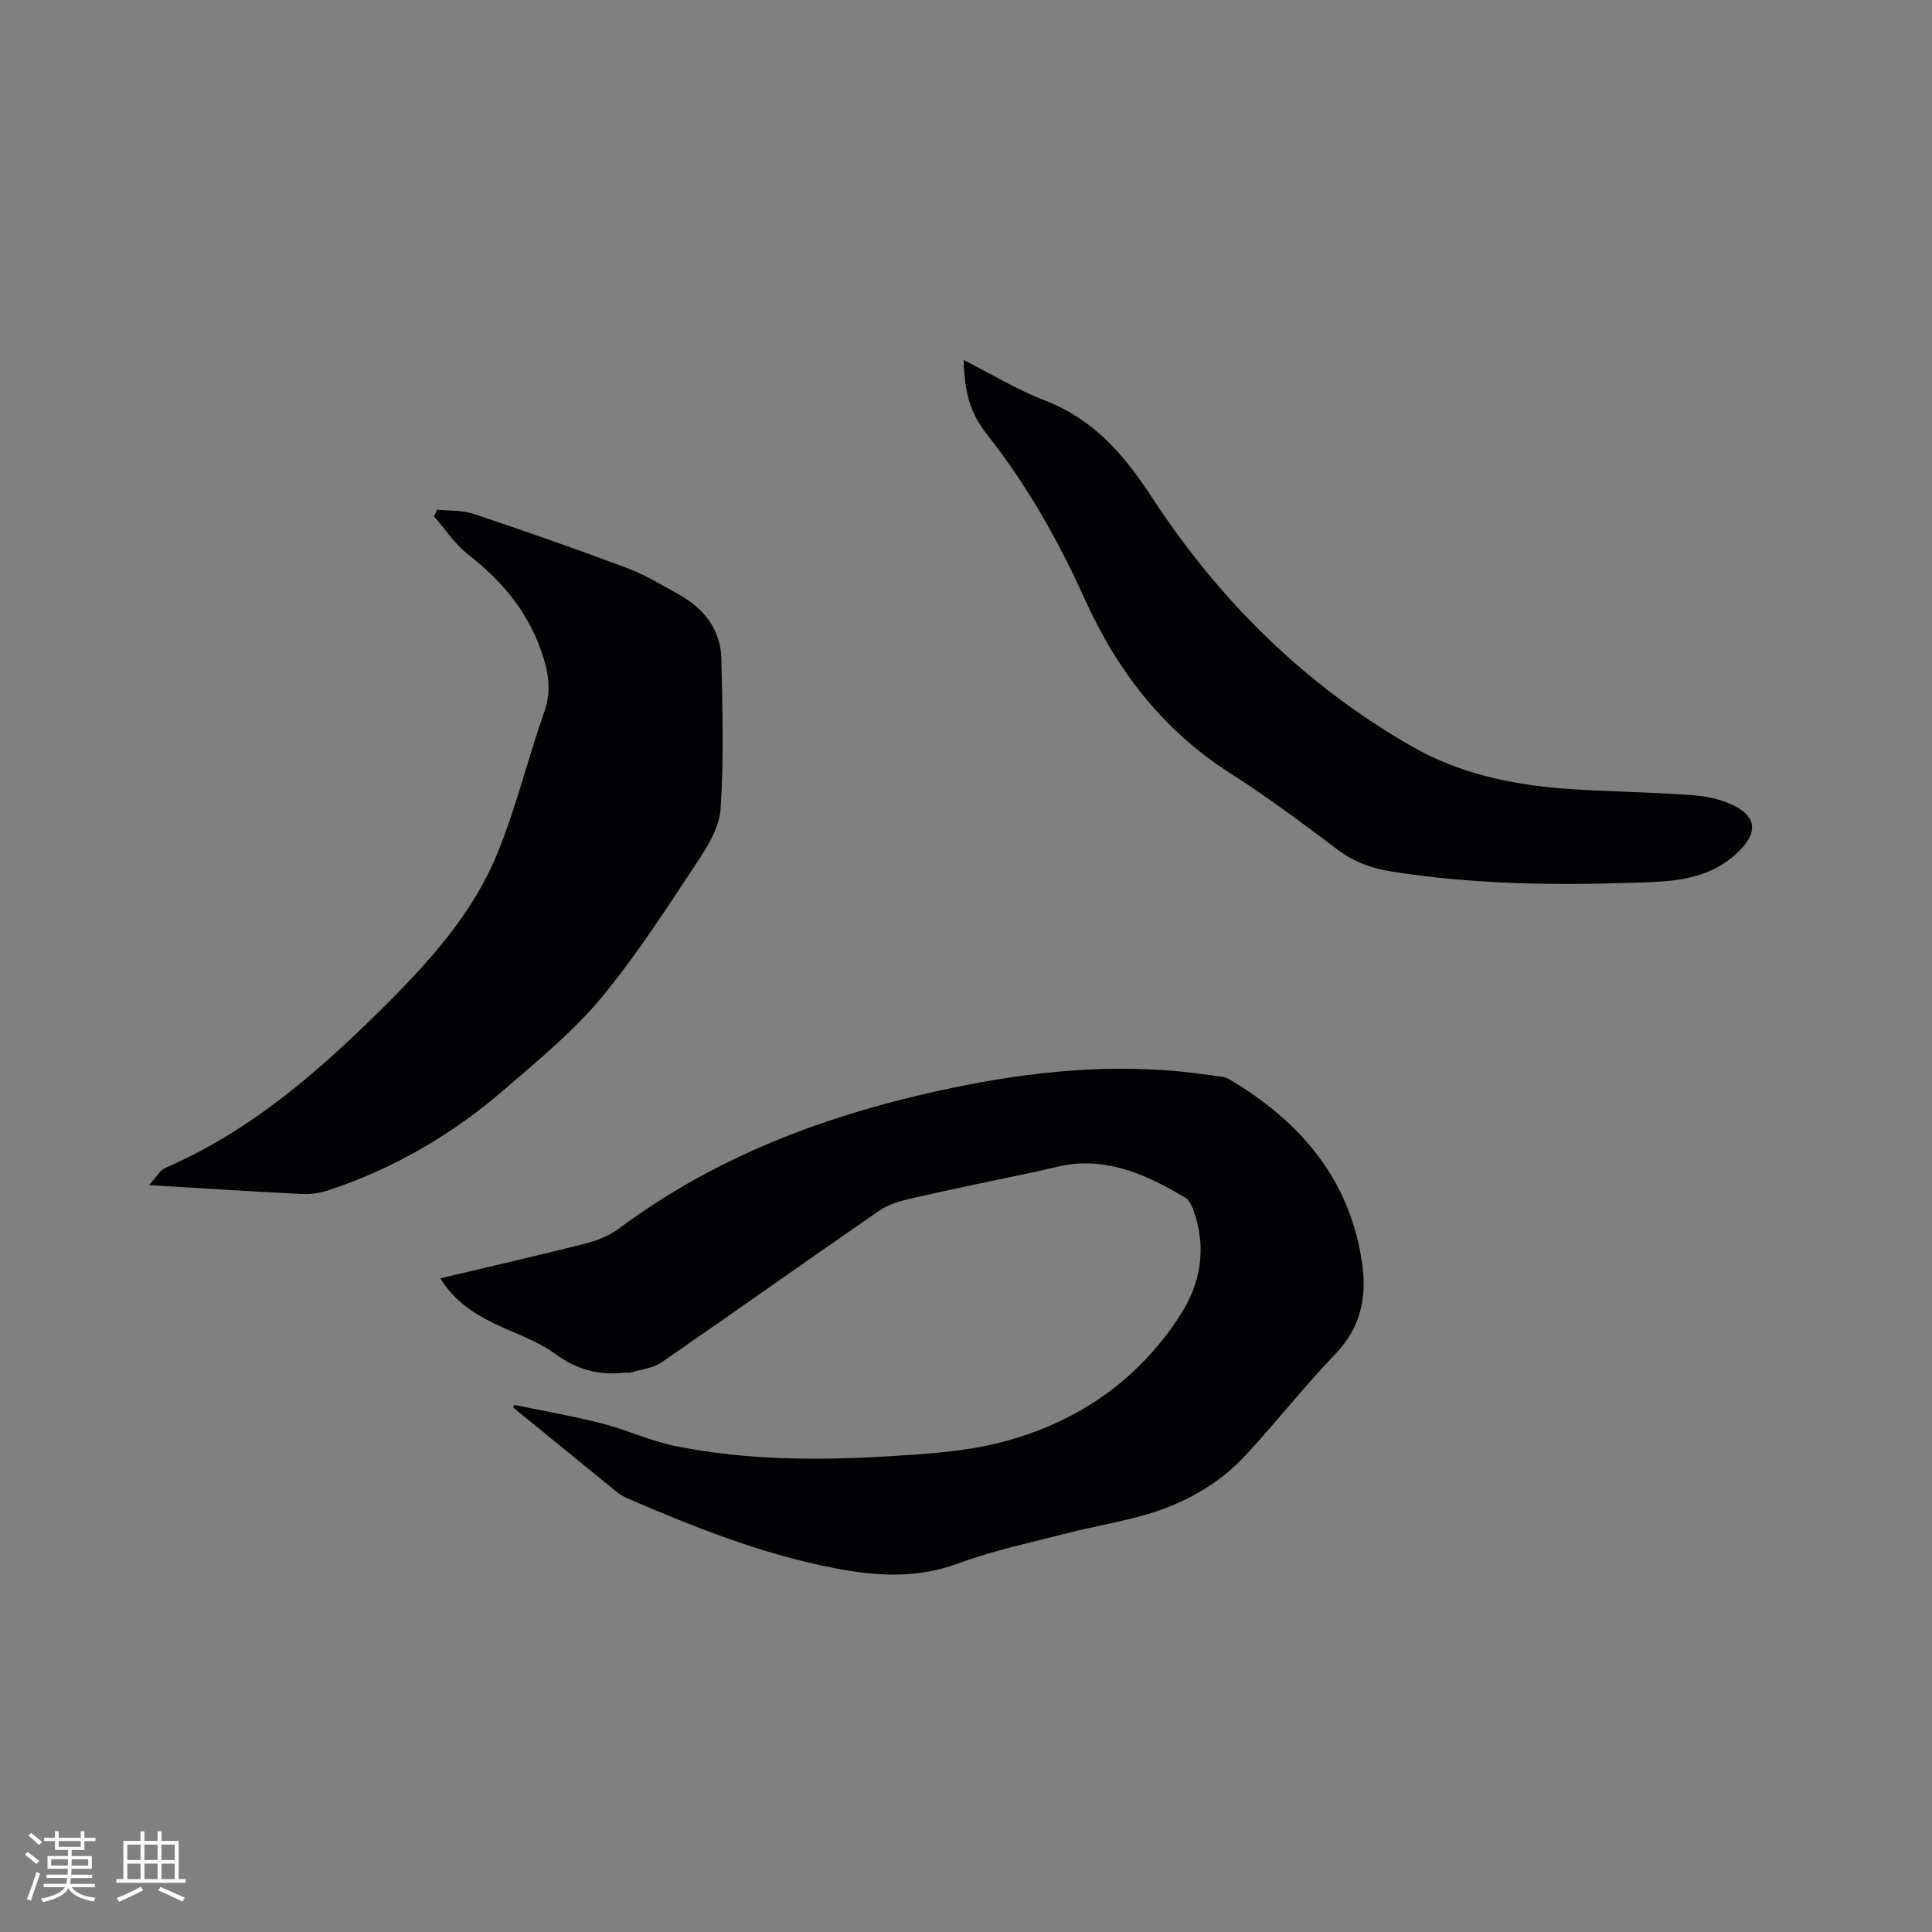 <svg enable-background="new 0 0 400 400" viewBox="0 0 400 400" xmlns="http://www.w3.org/2000/svg"><rect x="0" y="0" width="400" height="400" fill="#808080" stroke="none"/><g fill="#010103"><path d="m106.48 290.87c6.06 1.26 12.17 2.31 18.16 3.84 5.1 1.3 9.96 3.62 15.1 4.66 14.64 2.96 29.5 3.04 44.33 2.13 7.69-.47 15.54-.95 22.96-2.83 15.5-3.93 28.19-12.45 37.1-26.03 4.51-6.87 5.78-14.25 2.94-22.11-.34-.94-.87-2.09-1.65-2.55-6.71-3.98-13.69-7.39-21.73-7.1-3.11.11-6.21 1.07-9.29 1.72-8.47 1.78-16.95 3.52-25.38 5.44-2.4.55-4.96 1.23-6.94 2.59-15.1 10.4-30.03 21.04-45.13 31.44-1.77 1.22-4.21 1.45-6.36 2.1-.39.12-.85-.03-1.27.02-5.34.62-9.94-.62-14.44-3.92-3.77-2.77-8.48-4.26-12.75-6.35-4.32-2.12-8.22-4.75-10.96-9.26 10.09-2.39 19.96-4.64 29.77-7.13 2.5-.63 5.11-1.61 7.15-3.13 21.27-15.88 45.55-24.47 71.25-29.61 17.04-3.41 34.2-4.76 51.5-2.15 1.25.19 2.65.22 3.68.83 14.98 8.85 25.35 21.14 27.6 38.9.82 6.52-.57 12.66-5.54 17.84-6.45 6.73-12.24 14.09-18.56 20.95-5.57 6.06-12.61 10.01-20.44 12.33-5.47 1.62-11.14 2.53-16.67 3.95-7.58 1.95-15.29 3.58-22.6 6.28-8.7 3.22-17.26 2.58-25.94.87-14.84-2.91-28.81-8.47-42.62-14.44-1.51-.65-2.8-1.88-4.11-2.94-6.48-5.25-12.93-10.53-19.39-15.8.08-.17.16-.35.23-.54z"/><path d="m90.54 105.53c2.5.26 5.15.07 7.47.85 10.63 3.56 21.23 7.26 31.73 11.19 3.74 1.4 7.22 3.52 10.73 5.46 5.23 2.91 8.74 7.24 8.88 13.37.24 10.36.52 20.75-.16 31.07-.25 3.85-2.71 7.82-4.96 11.21-6.33 9.53-12.52 19.24-19.82 28-5.79 6.94-12.95 12.8-19.83 18.76-10.74 9.31-22.85 16.42-36.39 20.93-1.76.59-3.71.93-5.55.84-10.24-.5-20.47-1.17-31.79-1.84 1.53-1.66 2.25-3.08 3.38-3.57 17.97-7.78 32.31-20.43 45.93-34.04 9.11-9.1 17.72-18.78 22.69-30.77 3.96-9.54 6.35-19.72 9.8-29.48 1.58-4.48.96-8.25-.58-12.67-2.95-8.5-8.31-14.7-15.21-20.09-2.72-2.13-4.7-5.21-7.02-7.86.23-.44.46-.9.7-1.36z"/><path d="m199.51 74.54c5.81 2.94 11.09 6.16 16.76 8.35 10.05 3.89 16.31 11.01 22.15 19.97 13.92 21.35 31.83 39.12 54.16 51.83 9.39 5.34 19.96 7.68 30.71 8.54 9.08.72 18.21.7 27.28 1.42 3.24.25 6.79 1.06 9.49 2.75 3.94 2.46 3.23 5.64-.05 8.86-6.55 6.43-14.83 6.27-22.88 6.53-16.32.54-32.64.2-48.83-2.31-4.14-.64-7.88-1.95-11.32-4.54-7.28-5.48-14.6-10.96-22.27-15.85-13.91-8.87-23.39-21.18-30.11-36.03-5.42-11.99-11.83-23.43-20.03-33.82-3.69-4.65-4.84-8.68-5.06-15.7z"/></g><path d="m5.17 384 .55-.58c.85.61 1.65 1.24 2.4 1.87l-.59.64c-.83-.73-1.62-1.38-2.36-1.93m1.22 9.53-.82-.34c.71-1.76 1.37-3.64 1.98-5.63.24.13.5.25.76.36-.6 1.67-1.24 3.54-1.92 5.61m-.5-13.5.57-.54c.56.44 1.31 1.06 2.26 1.87l-.64.64c-.68-.66-1.41-1.32-2.19-1.97m3.25.46h2.24v-1.36h.77v1.36h4.57v-1.36h.76v1.36h2.28v.69h-2.28v1.84h-2.64v1.26h4.18v2.64h-4.21c0 .45-.02.86-.05 1.21h4.32v.69h-4.38c-.04.34-.1.75-.19 1.22h5.15v.69h-4.82c.87 1.19 2.51 1.92 4.93 2.19-.17.31-.3.57-.37.76-2.77-.49-4.52-1.41-5.26-2.76-.56 1.26-2.3 2.23-5.24 2.9-.12-.24-.26-.48-.43-.72 2.73-.55 4.38-1.34 4.96-2.38h-4.38v-.69h4.65c.1-.38.17-.79.21-1.22h-4.32v-.69h4.4c.03-.34.05-.75.05-1.21h-4.2v-2.64h4.23v-1.26h-2.69v-1.84h-2.24zm1.46 4.46v1.29h3.45c.01-.4.02-.57.01-.53v-.32-.45h-3.46zm1.55-2.59h4.57v-1.19h-4.57zm6.11 2.59h-3.42v.77c-.01.19-.01.37-.02.53h3.44z" fill="#fcfbfa"/><path d="m32.63 379.16h.82v1.98h3.54v7.89h1.46v.78h-14.37v-.78h1.46v-7.89h3.54v-1.98h.82v1.98h2.73zm-3.49 11.48.5.73c-1.61.82-3.28 1.63-5 2.41-.13-.27-.28-.55-.44-.82 1.75-.72 3.4-1.49 4.94-2.32m-2.78-5.55h2.73v-3.18h-2.73zm0 3.95h2.73v-3.2h-2.73zm3.54-3.95h2.73v-3.18h-2.73zm0 3.95h2.73v-3.2h-2.73zm7.89 4.68c-1.84-.92-3.51-1.7-5.02-2.32l.45-.73c1.89.8 3.57 1.55 5.04 2.23zm-1.62-11.81h-2.73v3.18h2.73zm-2.73 7.13h2.73v-3.2h-2.73z" fill="#fcfbfa"/></svg>